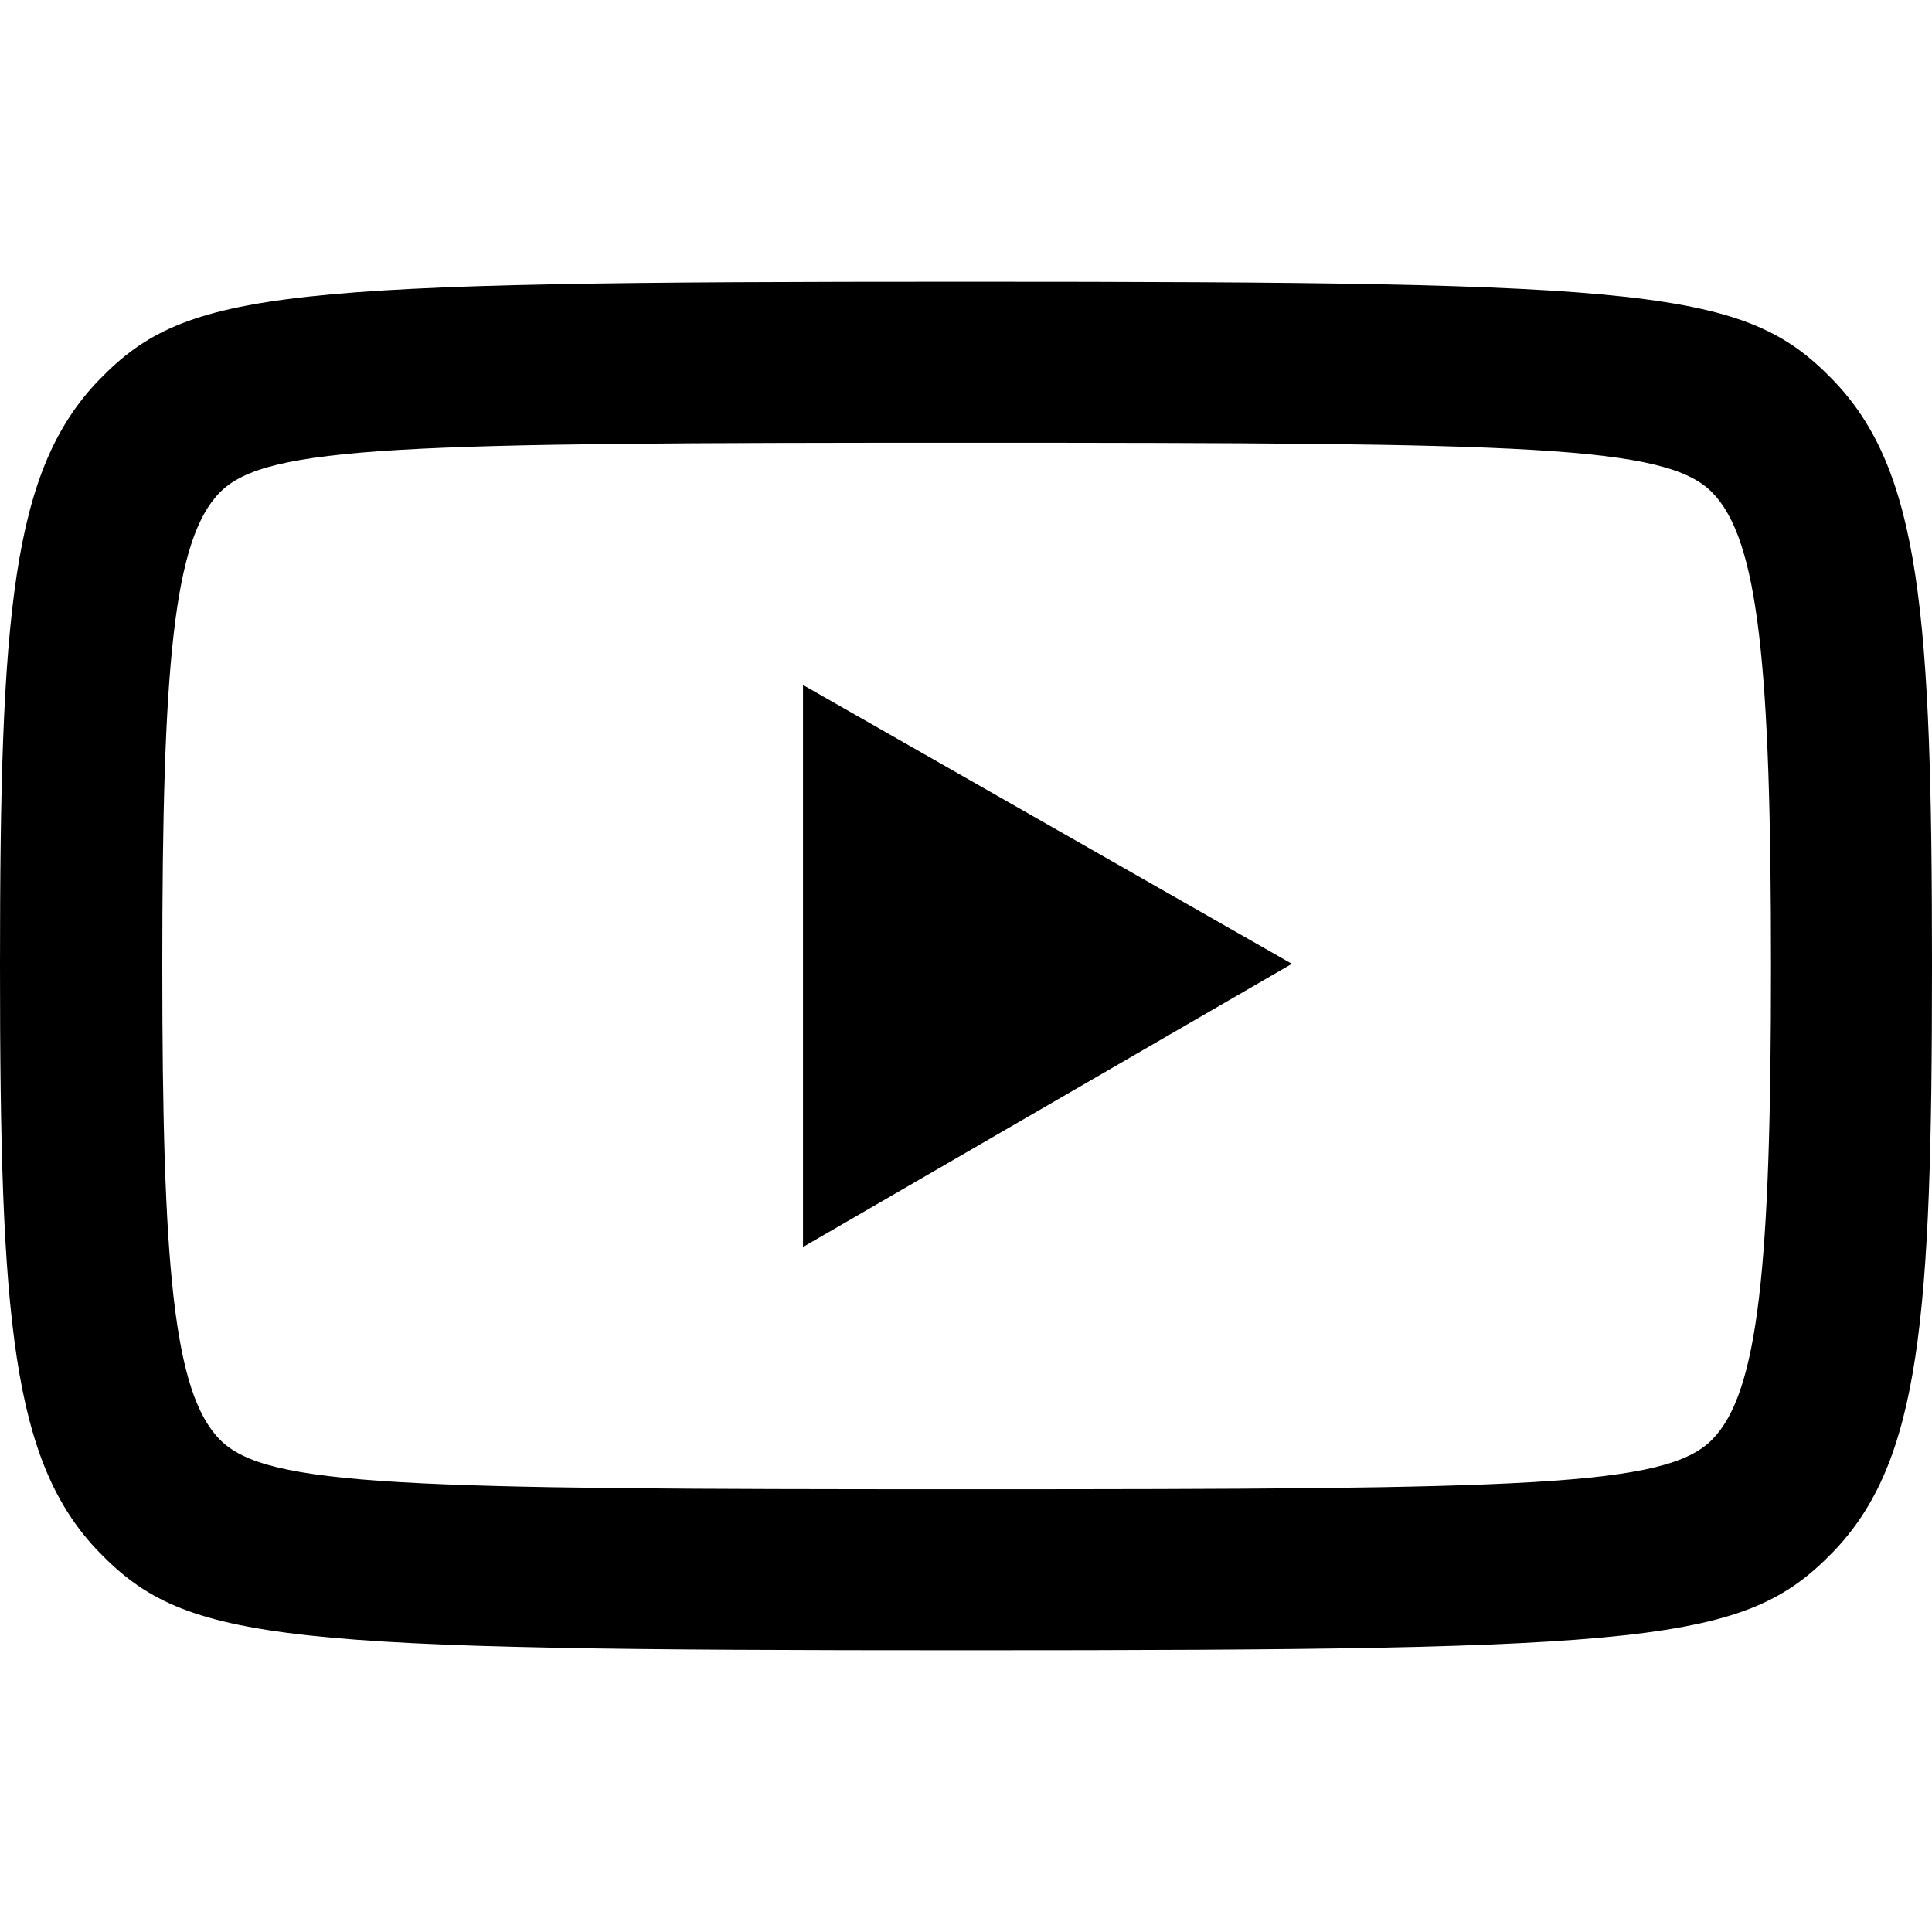 <svg width="24" height="24" viewBox="0 0 24 24" fill="none" xmlns="http://www.w3.org/2000/svg">
<path d="M12 3.5C3.469 3.5 2.33 3.589 1.236 4.714C0.143 5.839 0 7.626 0 12C0 16.374 0.143 18.162 1.236 19.286C2.33 20.411 3.469 20.5 12 20.5C20.531 20.5 21.67 20.411 22.764 19.286C23.857 18.161 24 16.374 24 12C24 7.626 23.857 5.839 22.764 4.714C21.67 3.589 20.531 3.5 12 3.5ZM12 5.5C18.985 5.5 20.69 5.531 21.268 6.116C21.846 6.701 22 8.269 22 12C22 15.731 21.846 17.299 21.268 17.884C20.69 18.469 18.985 18.5 12 18.5C5.016 18.5 3.31 18.469 2.732 17.884C2.154 17.299 2.016 15.731 2.016 12C2.016 8.269 2.154 6.701 2.732 6.116C3.31 5.531 5.016 5.5 12 5.5ZM9.975 8.509V15.491L16.048 11.973L9.975 8.509Z" fill="black"/>
</svg>
